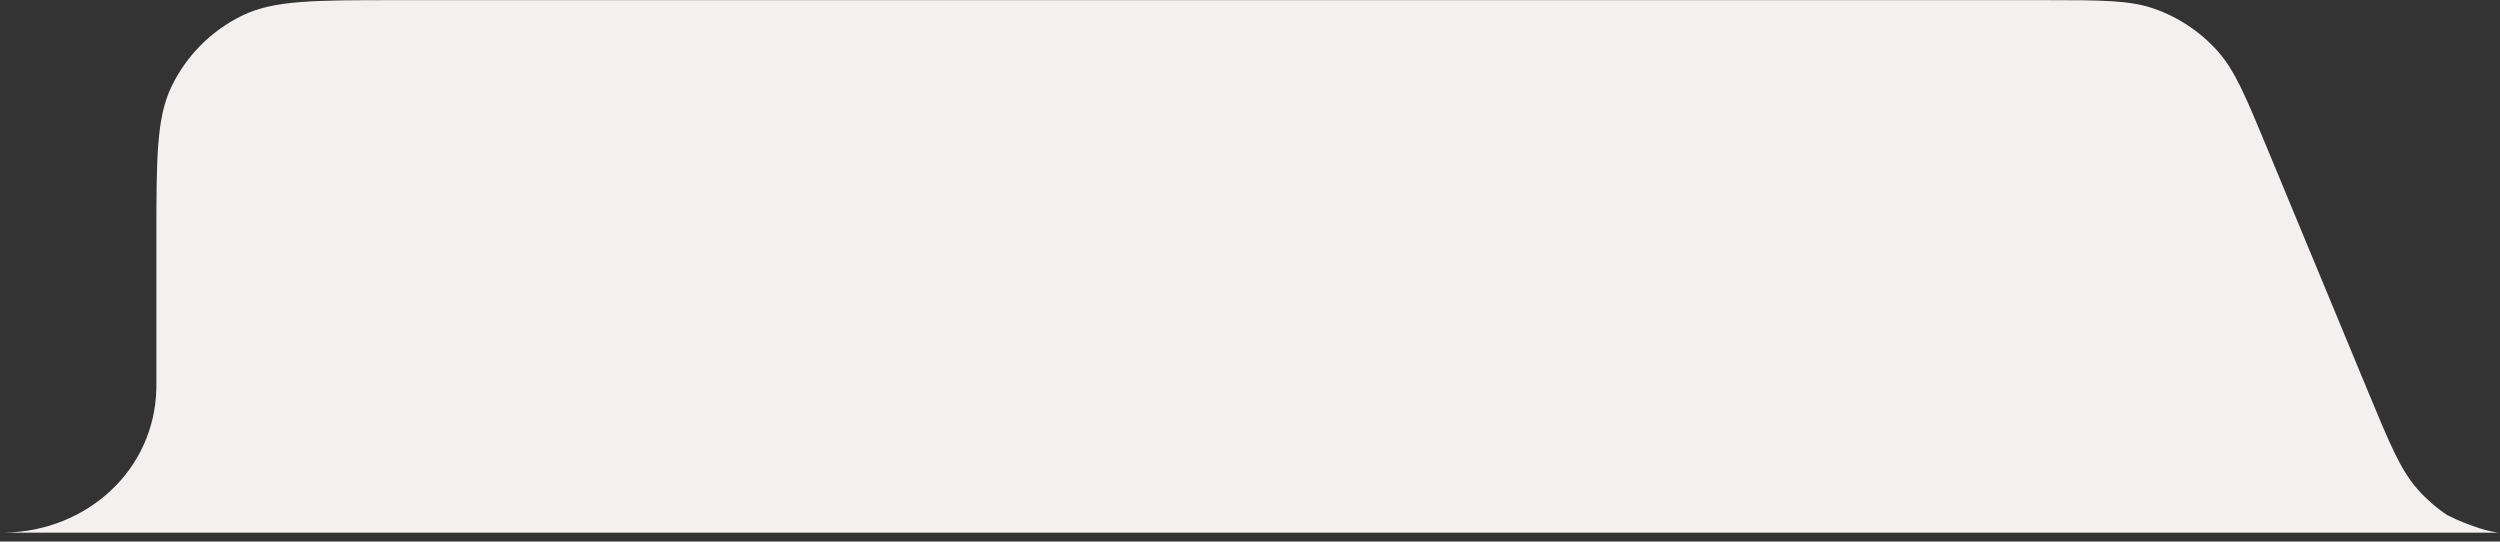 <svg width="277" height="60" viewBox="0 0 277 60" fill="none" xmlns="http://www.w3.org/2000/svg">
<rect x="0" y="0" width="277" height="60" fill="#333333" stroke="none"/>
<path d="M0.527 59.017H15.292H31.075H156.828H219.96H276.806C276.345 58.945 275.921 58.861 275.452 58.744C274.701 58.557 272.853 57.887 272.155 57.55C271.173 57.073 271.153 57.072 271.139 57.063L271.136 57.061C269.952 56.269 268.867 55.329 267.911 54.258C266.005 52.122 264.819 49.261 262.445 43.538L251.192 16.401C248.816 10.671 247.628 7.806 245.718 5.668C243.805 3.526 241.379 1.907 238.666 0.961C235.959 0.017 232.855 0.017 226.647 0.017H43.896C34.898 0.017 30.398 0.017 26.925 1.683C23.458 3.347 20.661 6.141 18.996 9.605C17.328 13.074 17.328 17.569 17.328 26.559V42.294C17.328 42.654 17.328 42.834 17.326 42.986C17.162 52.085 9.635 58.853 0.527 59.017Z" fill="#F4F0F0"/>
</svg>
